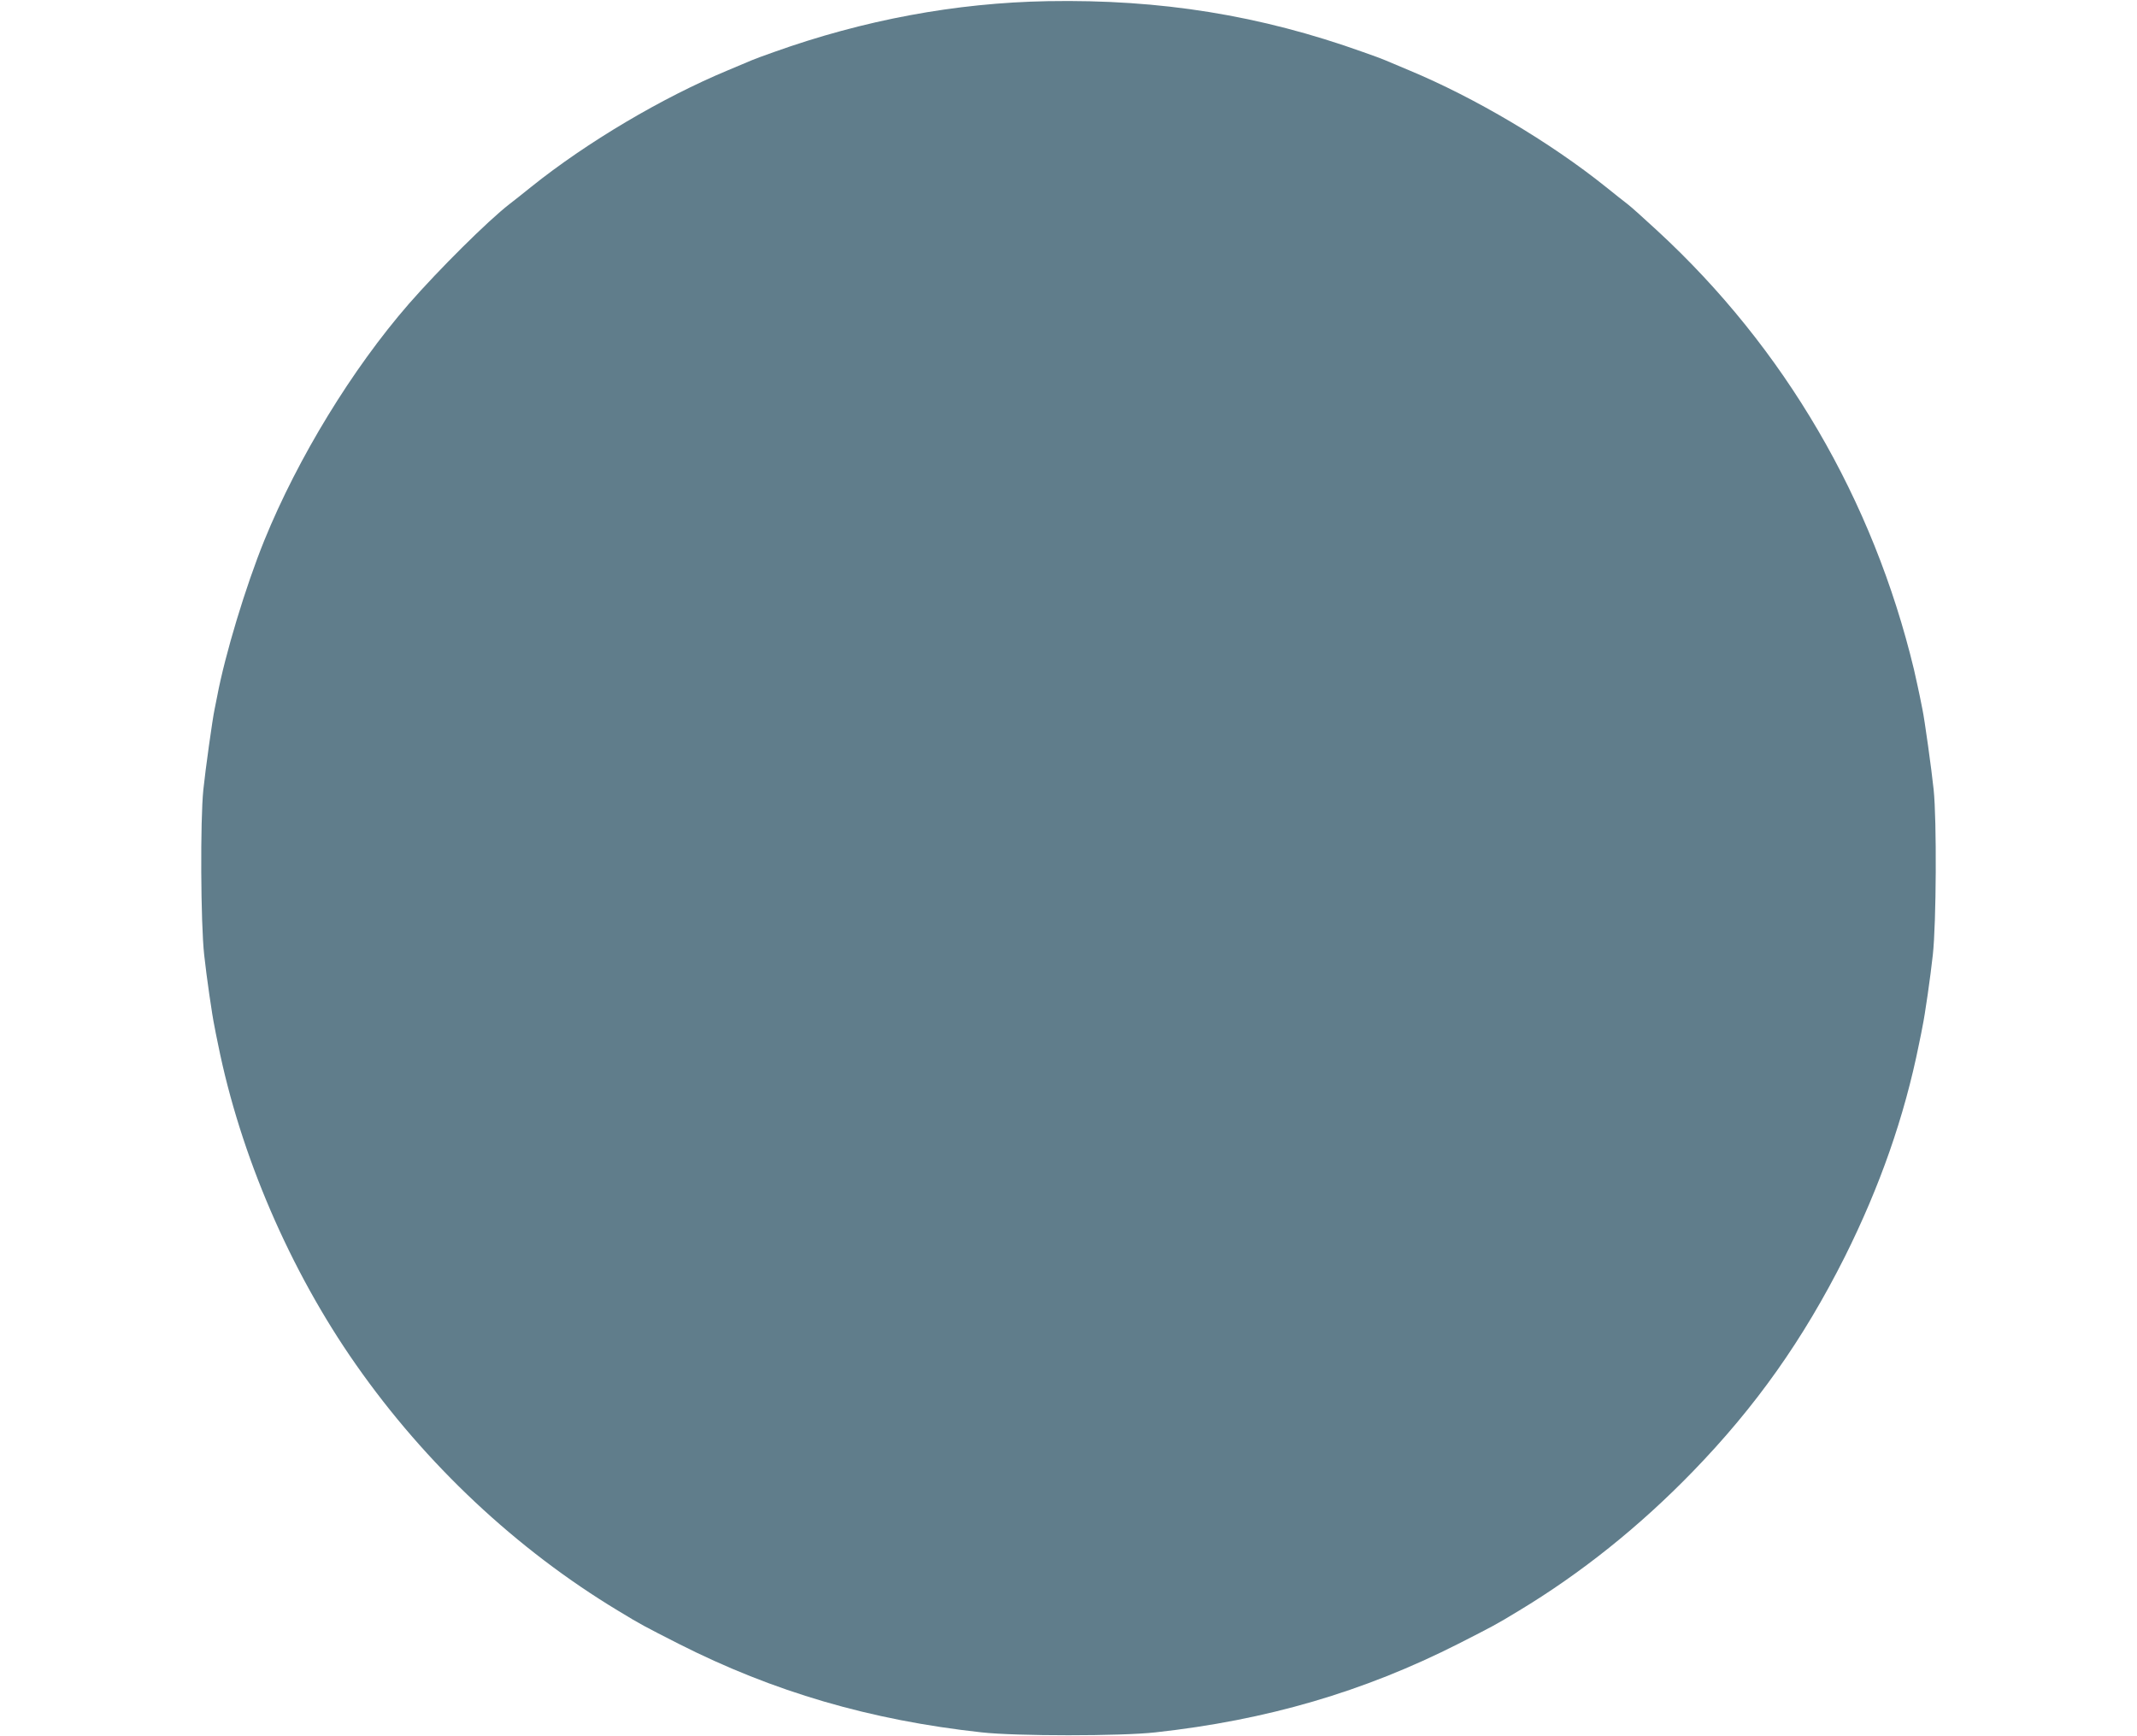 <?xml version="1.0" standalone="no"?>
<!DOCTYPE svg PUBLIC "-//W3C//DTD SVG 20010904//EN"
 "http://www.w3.org/TR/2001/REC-SVG-20010904/DTD/svg10.dtd">
<svg version="1.0" xmlns="http://www.w3.org/2000/svg"
 width="1280pt" height="1040pt" viewBox="0 0 1280 1040"
 preserveAspectRatio="xMidYMid meet">
<g transform="translate(0,1040) scale(0.1,-0.1)"
fill="#607d8b" stroke="none">
<path d="M6275 10393 c-551 -10 -1103 -113 -1640 -305 -60 -21 -119 -43 -130
-48 -11 -5 -76 -32 -145 -61 -394 -164 -845 -431 -1179 -699 -51 -41 -110 -88
-130 -103 -129 -100 -421 -390 -602 -597 -340 -391 -664 -922 -865 -1415 -113
-278 -236 -686 -283 -935 -6 -30 -13 -66 -16 -80 -12 -55 -55 -363 -67 -480
-19 -182 -16 -802 5 -990 14 -130 48 -365 62 -430 2 -14 12 -61 21 -105 133
-663 431 -1355 826 -1919 417 -596 961 -1107 1573 -1476 133 -81 153 -91 359
-196 568 -288 1149 -458 1816 -531 204 -23 836 -23 1040 0 667 73 1248 243
1816 531 206 105 226 115 359 196 375 226 725 506 1045 836 377 389 660 789
909 1284 211 422 358 842 445 1275 9 44 19 91 21 105 14 65 48 300 62 430 21
188 24 808 5 990 -12 117 -55 425 -67 480 -3 14 -10 50 -16 80 -6 30 -22 102
-35 160 -245 1018 -775 1925 -1536 2627 -79 73 -159 145 -179 160 -20 15 -79
62 -130 103 -334 268 -785 535 -1179 699 -69 29 -134 56 -145 61 -11 5 -69 27
-130 48 -617 221 -1213 317 -1890 305z"/>
</g>
</svg>
